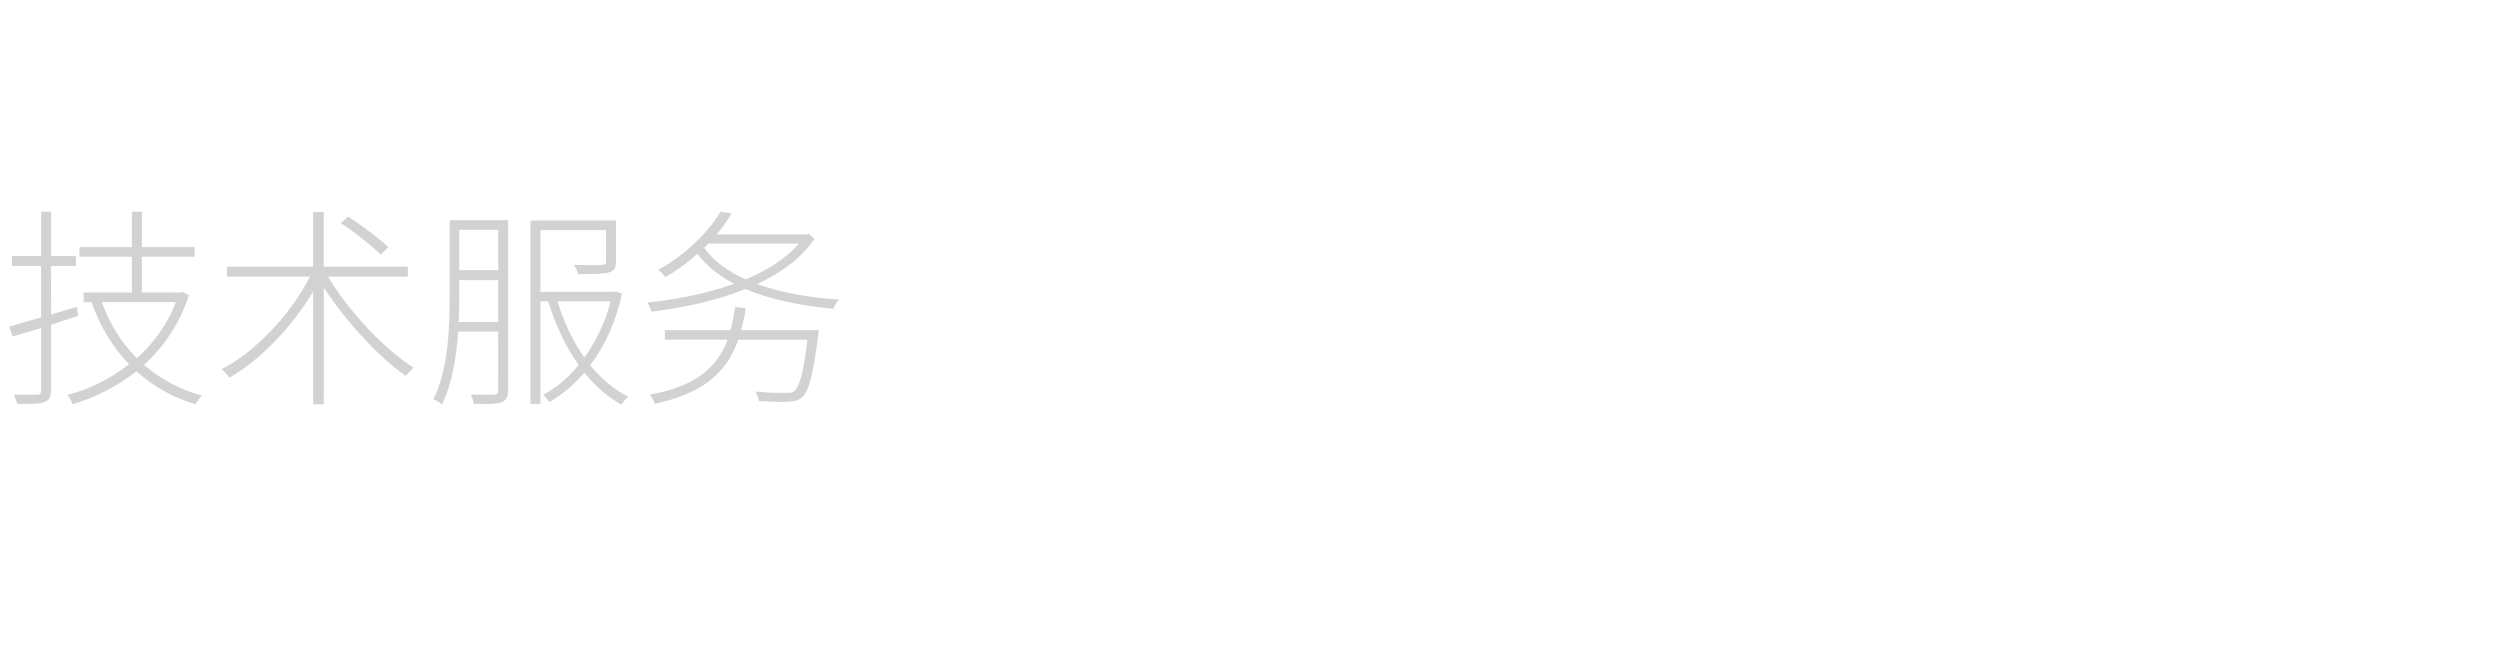 <?xml version="1.0" standalone="no"?><!DOCTYPE svg PUBLIC "-//W3C//DTD SVG 1.1//EN" "http://www.w3.org/Graphics/SVG/1.1/DTD/svg11.dtd"><svg xmlns="http://www.w3.org/2000/svg" version="1.1" width="705px" height="184.7px" viewBox="0 -62 705 184.7" style="top:-62px"><desc>技术服务</desc><defs/><g id="Polygon118700"><path d="m22 27.1c-2.5.8-5.1 1.6-7.6 2.5c0 0 0 18.4 0 18.4c0 2.1-.6 2.9-1.9 3.4c-1.3.5-3.6.5-7.7.5c-.1-.7-.6-1.9-.9-2.6c3.1 0 5.7 0 6.5 0c.8 0 1.2-.3 1.2-1.2c0 0 0-17.6 0-17.6c-2.9.8-5.6 1.7-8 2.4c0 0-1-2.8-1-2.8c2.5-.7 5.6-1.6 9-2.6c-.05.03 0-14.5 0-14.5l-8.2 0l0-2.8l8.2 0l0-12.5l2.8 0l0 12.5l7 0l0 2.8l-7 0c0 0-.04 13.69 0 13.7c2.4-.7 4.9-1.5 7.3-2.2c0 0 .3 2.6.3 2.6zm6.7-3.9c2.2 6.1 5.5 11.4 9.9 15.8c4.7-4.2 8.6-9.5 11-15.8c0 0-20.9 0-20.9 0zm24.6-2c-2.6 8.1-7.2 14.7-12.7 19.7c4.5 3.9 10 6.9 16.4 8.7c-.7.6-1.4 1.6-1.9 2.4c-6.4-1.9-12-5.1-16.6-9.3c-5.5 4.3-11.7 7.4-18 9.3c-.3-.8-1-2-1.5-2.6c6-1.6 12.1-4.5 17.4-8.7c-4.6-4.7-8.2-10.7-10.6-17.5c0 .02-2.2 0-2.2 0l0-2.7l13.6 0l0-10.1l-14.8 0l0-2.7l14.8 0l0-10l2.8 0l0 10l14.9 0l0 2.7l-14.9 0l0 10.1l10.9 0l.6-.2c0 0 1.77.95 1.8.9zm54.1-11.4c-2.5-2.4-7.3-6.3-11.3-8.9c0 0 2.1-1.8 2.1-1.8c3.9 2.5 8.8 6.2 11.3 8.6c0 0-2.1 2.1-2.1 2.1zm-14.9 6.2c5.8 9.8 15.9 20.4 24.1 25.7c-.6.6-1.6 1.6-2.2 2.3c-7.6-5.3-16.8-15.3-23.1-24.9c.03-.01 0 32.9 0 32.9l-3 0c0 0-.02-31.77 0-31.8c-6 10.1-15 19.4-23.6 24.3c-.5-.7-1.4-1.8-2.2-2.4c9.6-4.9 19.5-15.5 24.9-26.1c.04-.02-23.4 0-23.4 0l0-2.8l24.3 0l0-15.4l3 0l0 15.4l23.7 0l0 2.8c0 0-22.47-.02-22.5 0zm48 12.8l0-11.8l-11 0c0 0 .02 4.31 0 4.3c0 2.3 0 4.9-.2 7.5c.04-.01 11.2 0 11.2 0zm-11-26l0 11.4l11 0l0-11.4l-11 0zm13.8 45.3c0 1.9-.6 2.8-1.9 3.4c-1.3.4-3.6.5-7.8.4c0-.7-.4-1.9-.9-2.6c3.2 0 5.9 0 6.6 0c.9-.1 1.2-.3 1.2-1.3c.03 0 0-16.5 0-16.5c0 0-11.34.04-11.3 0c-.5 7.2-1.7 14.8-4.6 20.6c-.5-.6-1.7-1.3-2.4-1.5c4.3-8.6 4.6-20.4 4.6-29.3c.02.01 0-21.2 0-21.2l16.5 0c0 0-.02 47.96 0 48zm13.9-25.1c1.8 5.8 4.3 11.2 7.6 15.8c3.2-4.4 5.8-9.7 7.4-15.8c0 0-15 0-15 0zm18.2-2.2c-1.8 8.2-4.9 14.9-9 20.2c3.2 3.8 6.7 6.8 10.8 8.9c-.7.5-1.5 1.5-2 2.2c-3.8-2.1-7.3-5.2-10.4-9c-3 3.5-6.4 6.3-9.9 8.3c-.4-.6-1.1-1.5-1.7-2.1c3.5-1.8 7-4.7 10-8.4c-3.7-5.1-6.6-11.3-8.6-17.9c-.01-.02-2.2 0-2.2 0l0 28.9l-2.8 0l0-51.7l24.1 0c0 0-.02 11.59 0 11.6c0 1.7-.4 2.6-1.9 3c-1.5.5-4.3.5-8.8.5c-.2-.9-.7-1.8-1.1-2.6c4.1.1 7 .1 7.8 0c1 0 1.2-.2 1.2-.9c.03-.01 0-8.9 0-8.9l-18.5 0l0 17.4l20.7 0l.6-.1c0 0 1.66.63 1.7.6zm55.3 11.8c-1.4 11.3-2.6 15.6-4.5 17.4c-1 .9-2.1 1.2-3.9 1.3c-1.7.1-5 0-8.3-.2c-.1-.9-.5-1.9-1-2.7c3.7.4 7.2.4 8.5.4c1.3 0 1.9 0 2.5-.5c1.5-1.3 2.6-5.3 3.7-14.5c0 0-19.5 0-19.5 0c-3.6 10.3-11.2 15.3-23.5 18.1c-.2-.7-1-2-1.5-2.6c11.6-2.1 18.6-6.6 22-15.5c.03-.04-17.7 0-17.7 0l0-2.7c0 0 18.5.02 18.5 0c.5-2 1-4.1 1.3-6.5c0 0 3 .3 3 .3c-.3 2.2-.8 4.3-1.3 6.2c0 .02 21.9 0 21.9 0c0 0-.18 1.46-.2 1.5zm-31-25.9c-.3.4-.8.8-1.1 1.2c2.6 3.7 6.6 6.6 11.7 8.9c6.1-2.6 11.4-5.9 15-10.1c0 0-25.6 0-25.6 0zm30-1.4c-3.6 5.4-9.3 9.6-16.2 12.8c6.6 2.4 14.5 3.8 23.1 4.4c-.6.7-1.3 1.7-1.6 2.6c-9.2-.9-17.8-2.6-24.8-5.6c-8.3 3.4-17.7 5.3-26.5 6.4c-.2-.8-.7-2-1.2-2.6c8.2-.8 16.9-2.5 24.5-5.3c-4.2-2.2-7.8-5-10.3-8.4c-2.7 2.4-5.7 4.6-9.1 6.6c-.4-.7-1.3-1.6-2-2.1c8.4-4.6 14.5-11.2 17.6-16.4c0 0 3.1.5 3.1.5c-1.1 1.9-2.6 4-4.2 5.9c-.05.03 25.3 0 25.3 0l.6-.2c0 0 1.7 1.37 1.7 1.4z" stroke="none" fill="#d2d2d2"/></g></svg>